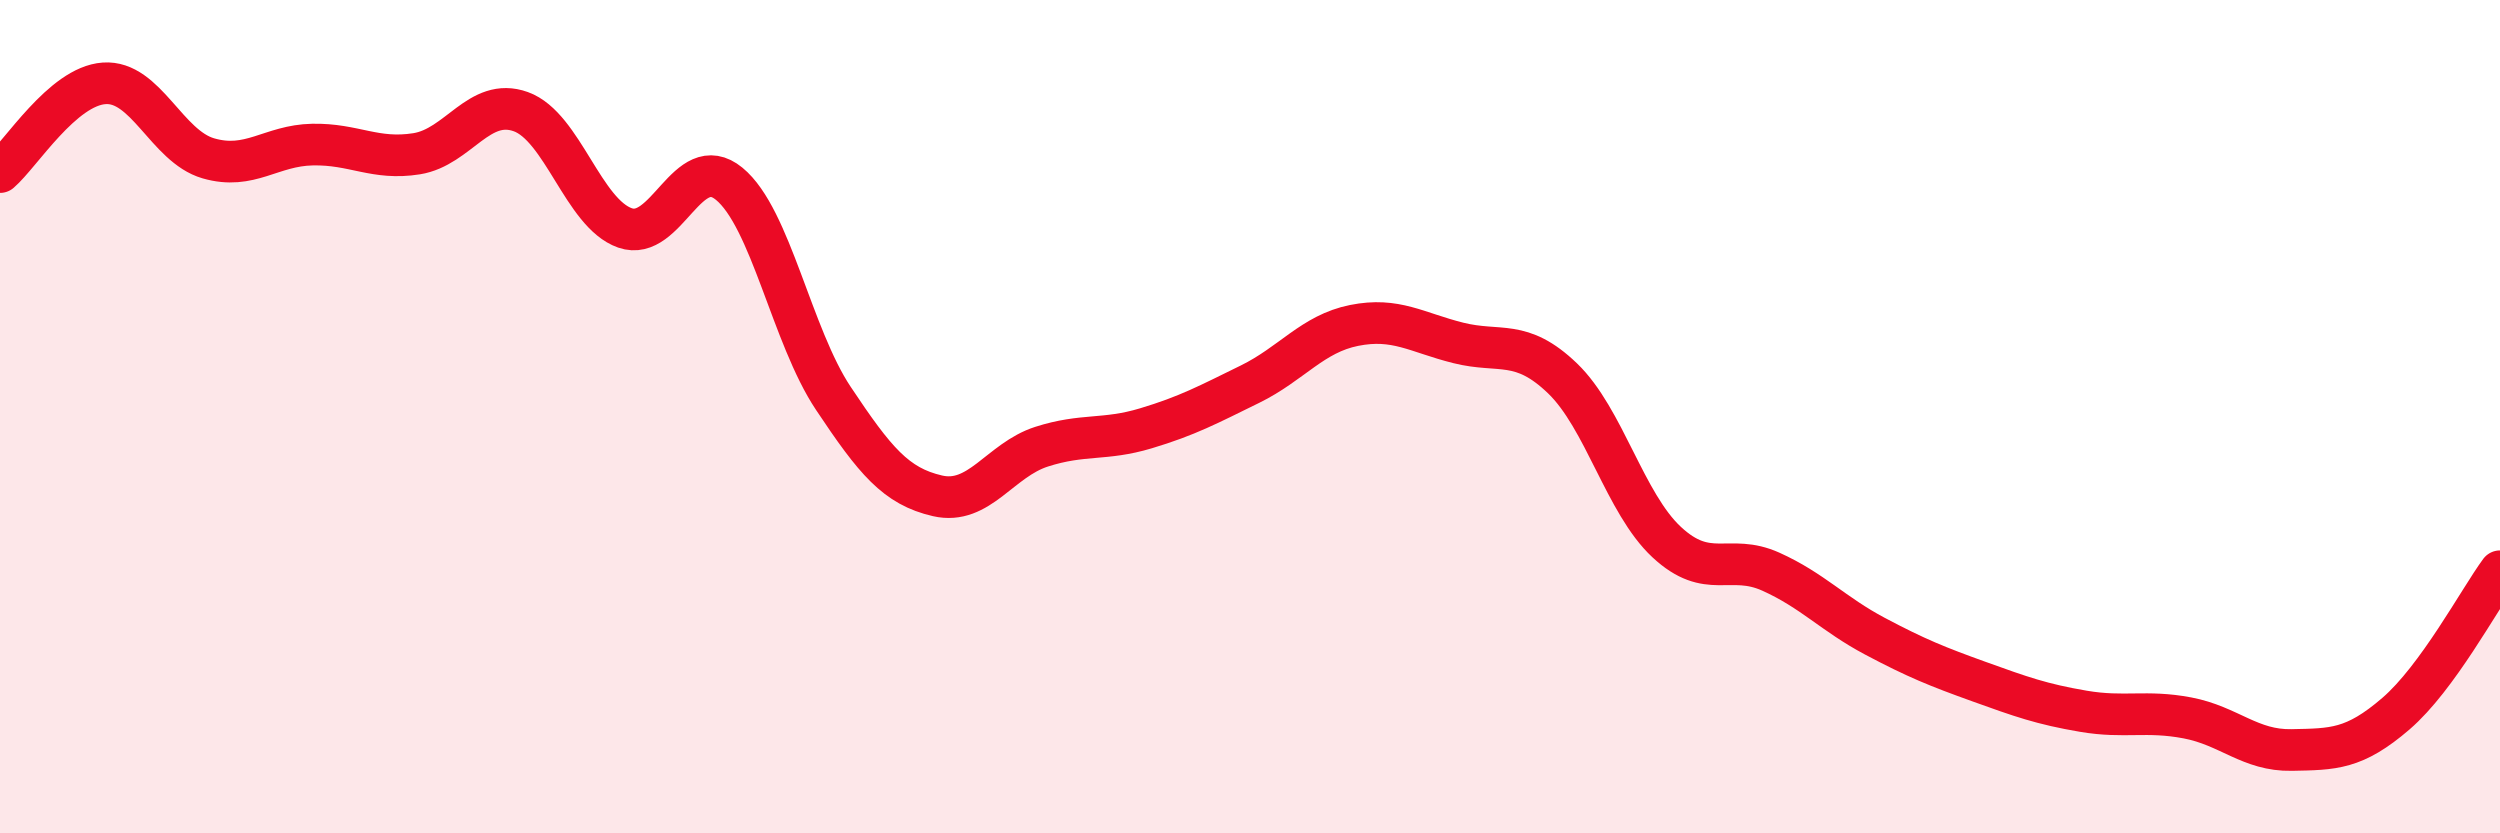 
    <svg width="60" height="20" viewBox="0 0 60 20" xmlns="http://www.w3.org/2000/svg">
      <path
        d="M 0,4.13 C 0.5,3.7 1.5,2.07 2.5,2 C 3.5,1.93 4,3.51 5,3.8 C 6,4.09 6.5,3.49 7.5,3.47 C 8.5,3.45 9,3.85 10,3.69 C 11,3.53 11.5,2.32 12.5,2.68 C 13.5,3.04 14,5.12 15,5.47 C 16,5.82 16.5,3.59 17.5,4.41 C 18.5,5.23 19,8.06 20,9.56 C 21,11.06 21.5,11.67 22.5,11.9 C 23.5,12.13 24,11.04 25,10.72 C 26,10.4 26.5,10.58 27.5,10.28 C 28.5,9.98 29,9.71 30,9.22 C 31,8.73 31.5,8.01 32.5,7.81 C 33.5,7.61 34,7.98 35,8.23 C 36,8.48 36.5,8.12 37.5,9.08 C 38.5,10.04 39,12.08 40,13.01 C 41,13.94 41.5,13.27 42.5,13.72 C 43.5,14.17 44,14.74 45,15.27 C 46,15.8 46.5,16 47.5,16.36 C 48.5,16.72 49,16.9 50,17.07 C 51,17.24 51.5,17.04 52.5,17.23 C 53.5,17.42 54,18.02 55,18 C 56,17.98 56.5,17.99 57.5,17.13 C 58.5,16.27 59.5,14.39 60,13.71L60 20L0 20Z"
        fill="#EB0A25"
        opacity="0.1"
        stroke-linecap="round"
        stroke-linejoin="round"
      />
      <path
        d="M 0,4.13 C 0.5,3.7 1.5,2.07 2.5,2 C 3.5,1.93 4,3.51 5,3.8 C 6,4.09 6.5,3.49 7.5,3.47 C 8.5,3.45 9,3.85 10,3.69 C 11,3.53 11.5,2.32 12.5,2.68 C 13.5,3.04 14,5.12 15,5.47 C 16,5.82 16.5,3.59 17.5,4.41 C 18.5,5.23 19,8.06 20,9.56 C 21,11.06 21.5,11.67 22.5,11.9 C 23.5,12.13 24,11.04 25,10.72 C 26,10.4 26.5,10.58 27.5,10.28 C 28.5,9.98 29,9.71 30,9.22 C 31,8.73 31.5,8.01 32.5,7.81 C 33.5,7.61 34,7.98 35,8.23 C 36,8.48 36.5,8.12 37.5,9.08 C 38.5,10.04 39,12.08 40,13.01 C 41,13.94 41.5,13.27 42.5,13.72 C 43.5,14.17 44,14.74 45,15.27 C 46,15.8 46.5,16 47.5,16.36 C 48.5,16.72 49,16.9 50,17.07 C 51,17.24 51.5,17.04 52.5,17.23 C 53.5,17.42 54,18.02 55,18 C 56,17.98 56.5,17.99 57.5,17.13 C 58.5,16.27 59.5,14.39 60,13.71"
        stroke="#EB0A25"
        stroke-width="1"
        fill="none"
        stroke-linecap="round"
        stroke-linejoin="round"
      />
    </svg>
  